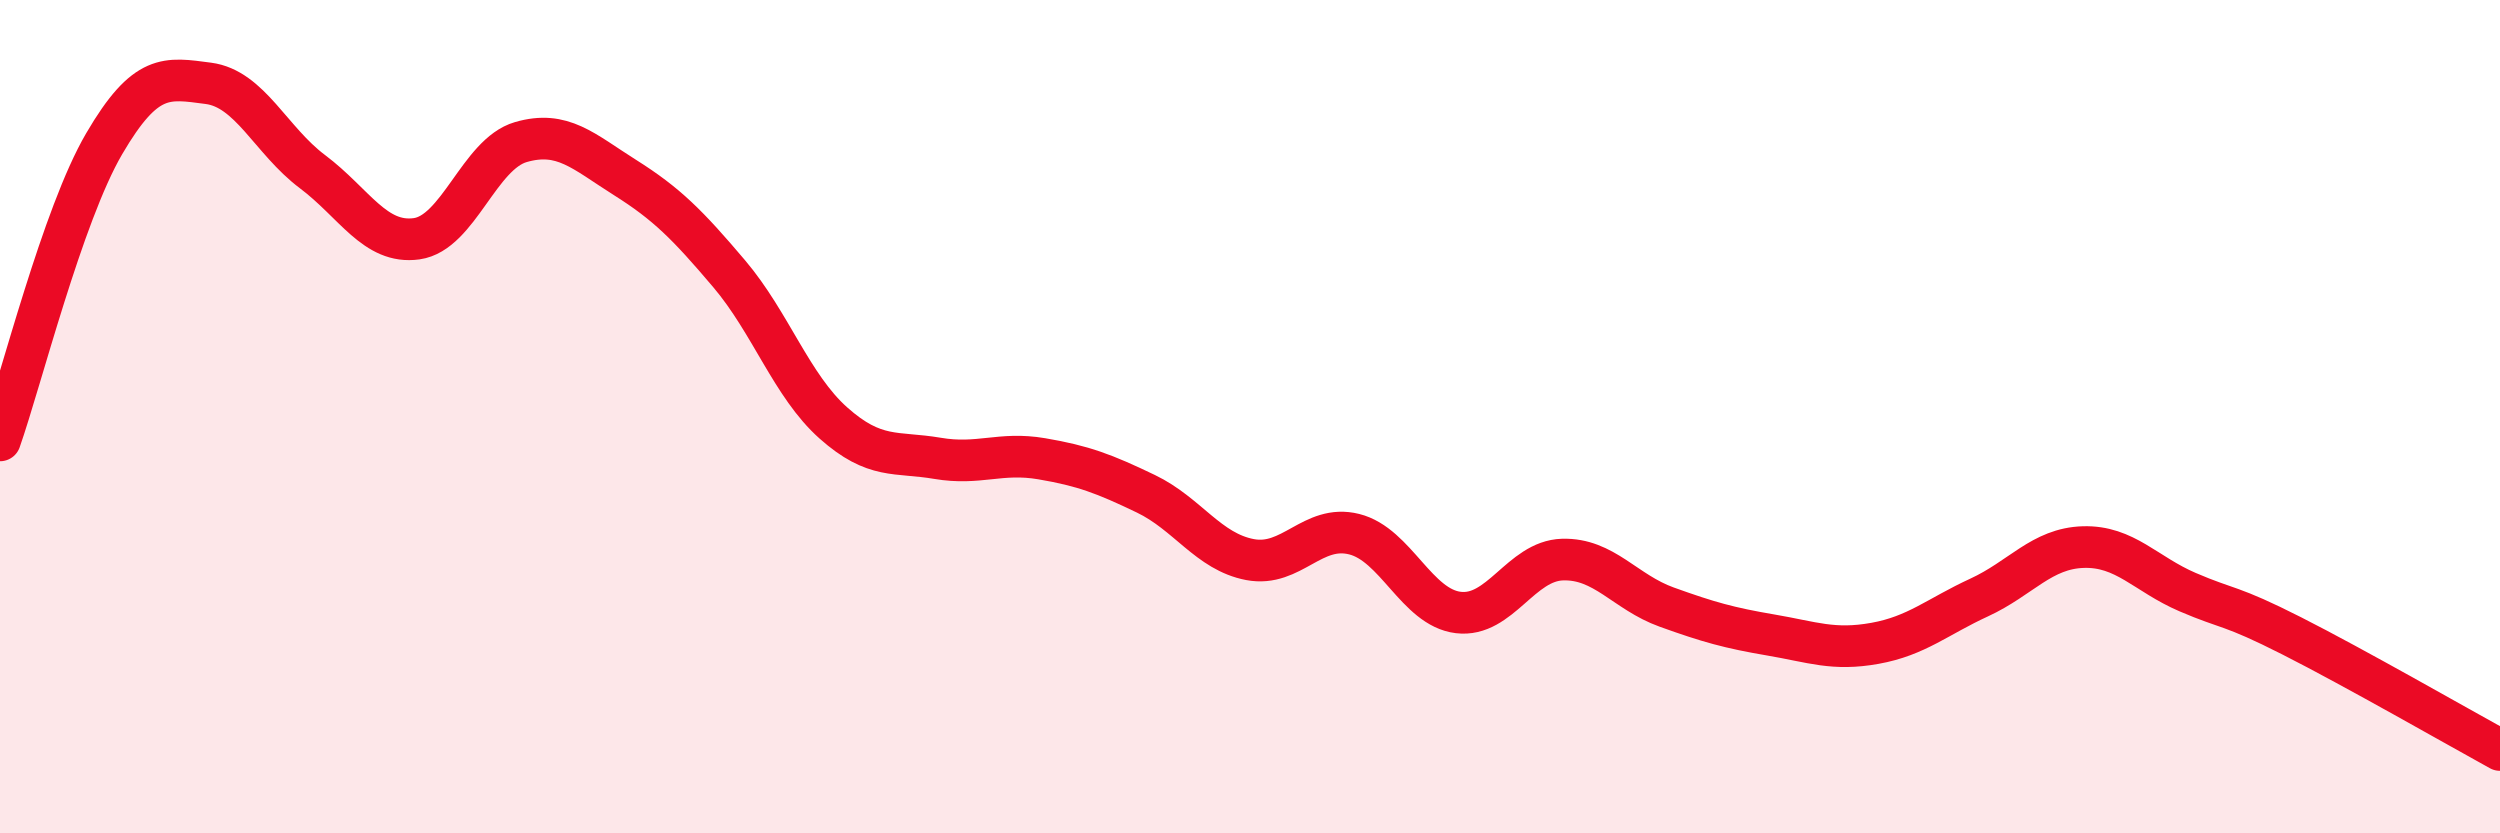 
    <svg width="60" height="20" viewBox="0 0 60 20" xmlns="http://www.w3.org/2000/svg">
      <path
        d="M 0,10.57 C 0.5,9.15 1.5,5.16 2.5,3.45 C 3.5,1.74 4,1.87 5,2 C 6,2.13 6.5,3.37 7.5,4.12 C 8.5,4.87 9,5.87 10,5.73 C 11,5.59 11.5,3.7 12.5,3.41 C 13.5,3.12 14,3.63 15,4.26 C 16,4.89 16.5,5.39 17.5,6.57 C 18.5,7.75 19,9.26 20,10.15 C 21,11.04 21.5,10.83 22.5,11 C 23.5,11.17 24,10.84 25,11.01 C 26,11.18 26.5,11.37 27.5,11.85 C 28.5,12.33 29,13.24 30,13.43 C 31,13.62 31.5,12.57 32.5,12.82 C 33.5,13.07 34,14.58 35,14.7 C 36,14.82 36.5,13.46 37.5,13.43 C 38.5,13.4 39,14.21 40,14.57 C 41,14.93 41.5,15.07 42.5,15.24 C 43.5,15.41 44,15.62 45,15.44 C 46,15.26 46.5,14.8 47.5,14.34 C 48.5,13.88 49,13.16 50,13.13 C 51,13.1 51.5,13.78 52.5,14.21 C 53.5,14.64 53.5,14.5 55,15.26 C 56.5,16.02 59,17.45 60,18L60 20L0 20Z"
        fill="#EB0A25"
        opacity="0.1"
        stroke-linecap="round"
        stroke-linejoin="round"
      />
      <path
        d="M 0,10.57 C 0.5,9.15 1.5,5.16 2.5,3.45 C 3.5,1.74 4,1.87 5,2 C 6,2.13 6.5,3.37 7.5,4.12 C 8.5,4.87 9,5.87 10,5.73 C 11,5.59 11.5,3.7 12.5,3.41 C 13.5,3.12 14,3.63 15,4.26 C 16,4.89 16.5,5.39 17.5,6.57 C 18.5,7.75 19,9.26 20,10.15 C 21,11.04 21.5,10.83 22.5,11 C 23.5,11.17 24,10.84 25,11.01 C 26,11.18 26.5,11.37 27.5,11.85 C 28.5,12.33 29,13.24 30,13.43 C 31,13.62 31.5,12.57 32.5,12.82 C 33.5,13.07 34,14.58 35,14.7 C 36,14.82 36.5,13.46 37.5,13.43 C 38.5,13.4 39,14.21 40,14.57 C 41,14.93 41.5,15.07 42.5,15.24 C 43.5,15.41 44,15.62 45,15.44 C 46,15.26 46.5,14.8 47.5,14.34 C 48.5,13.88 49,13.16 50,13.13 C 51,13.1 51.5,13.78 52.5,14.21 C 53.5,14.64 53.5,14.5 55,15.26 C 56.5,16.02 59,17.45 60,18"
        stroke="#EB0A25"
        stroke-width="1"
        fill="none"
        stroke-linecap="round"
        stroke-linejoin="round"
      />
    </svg>
  